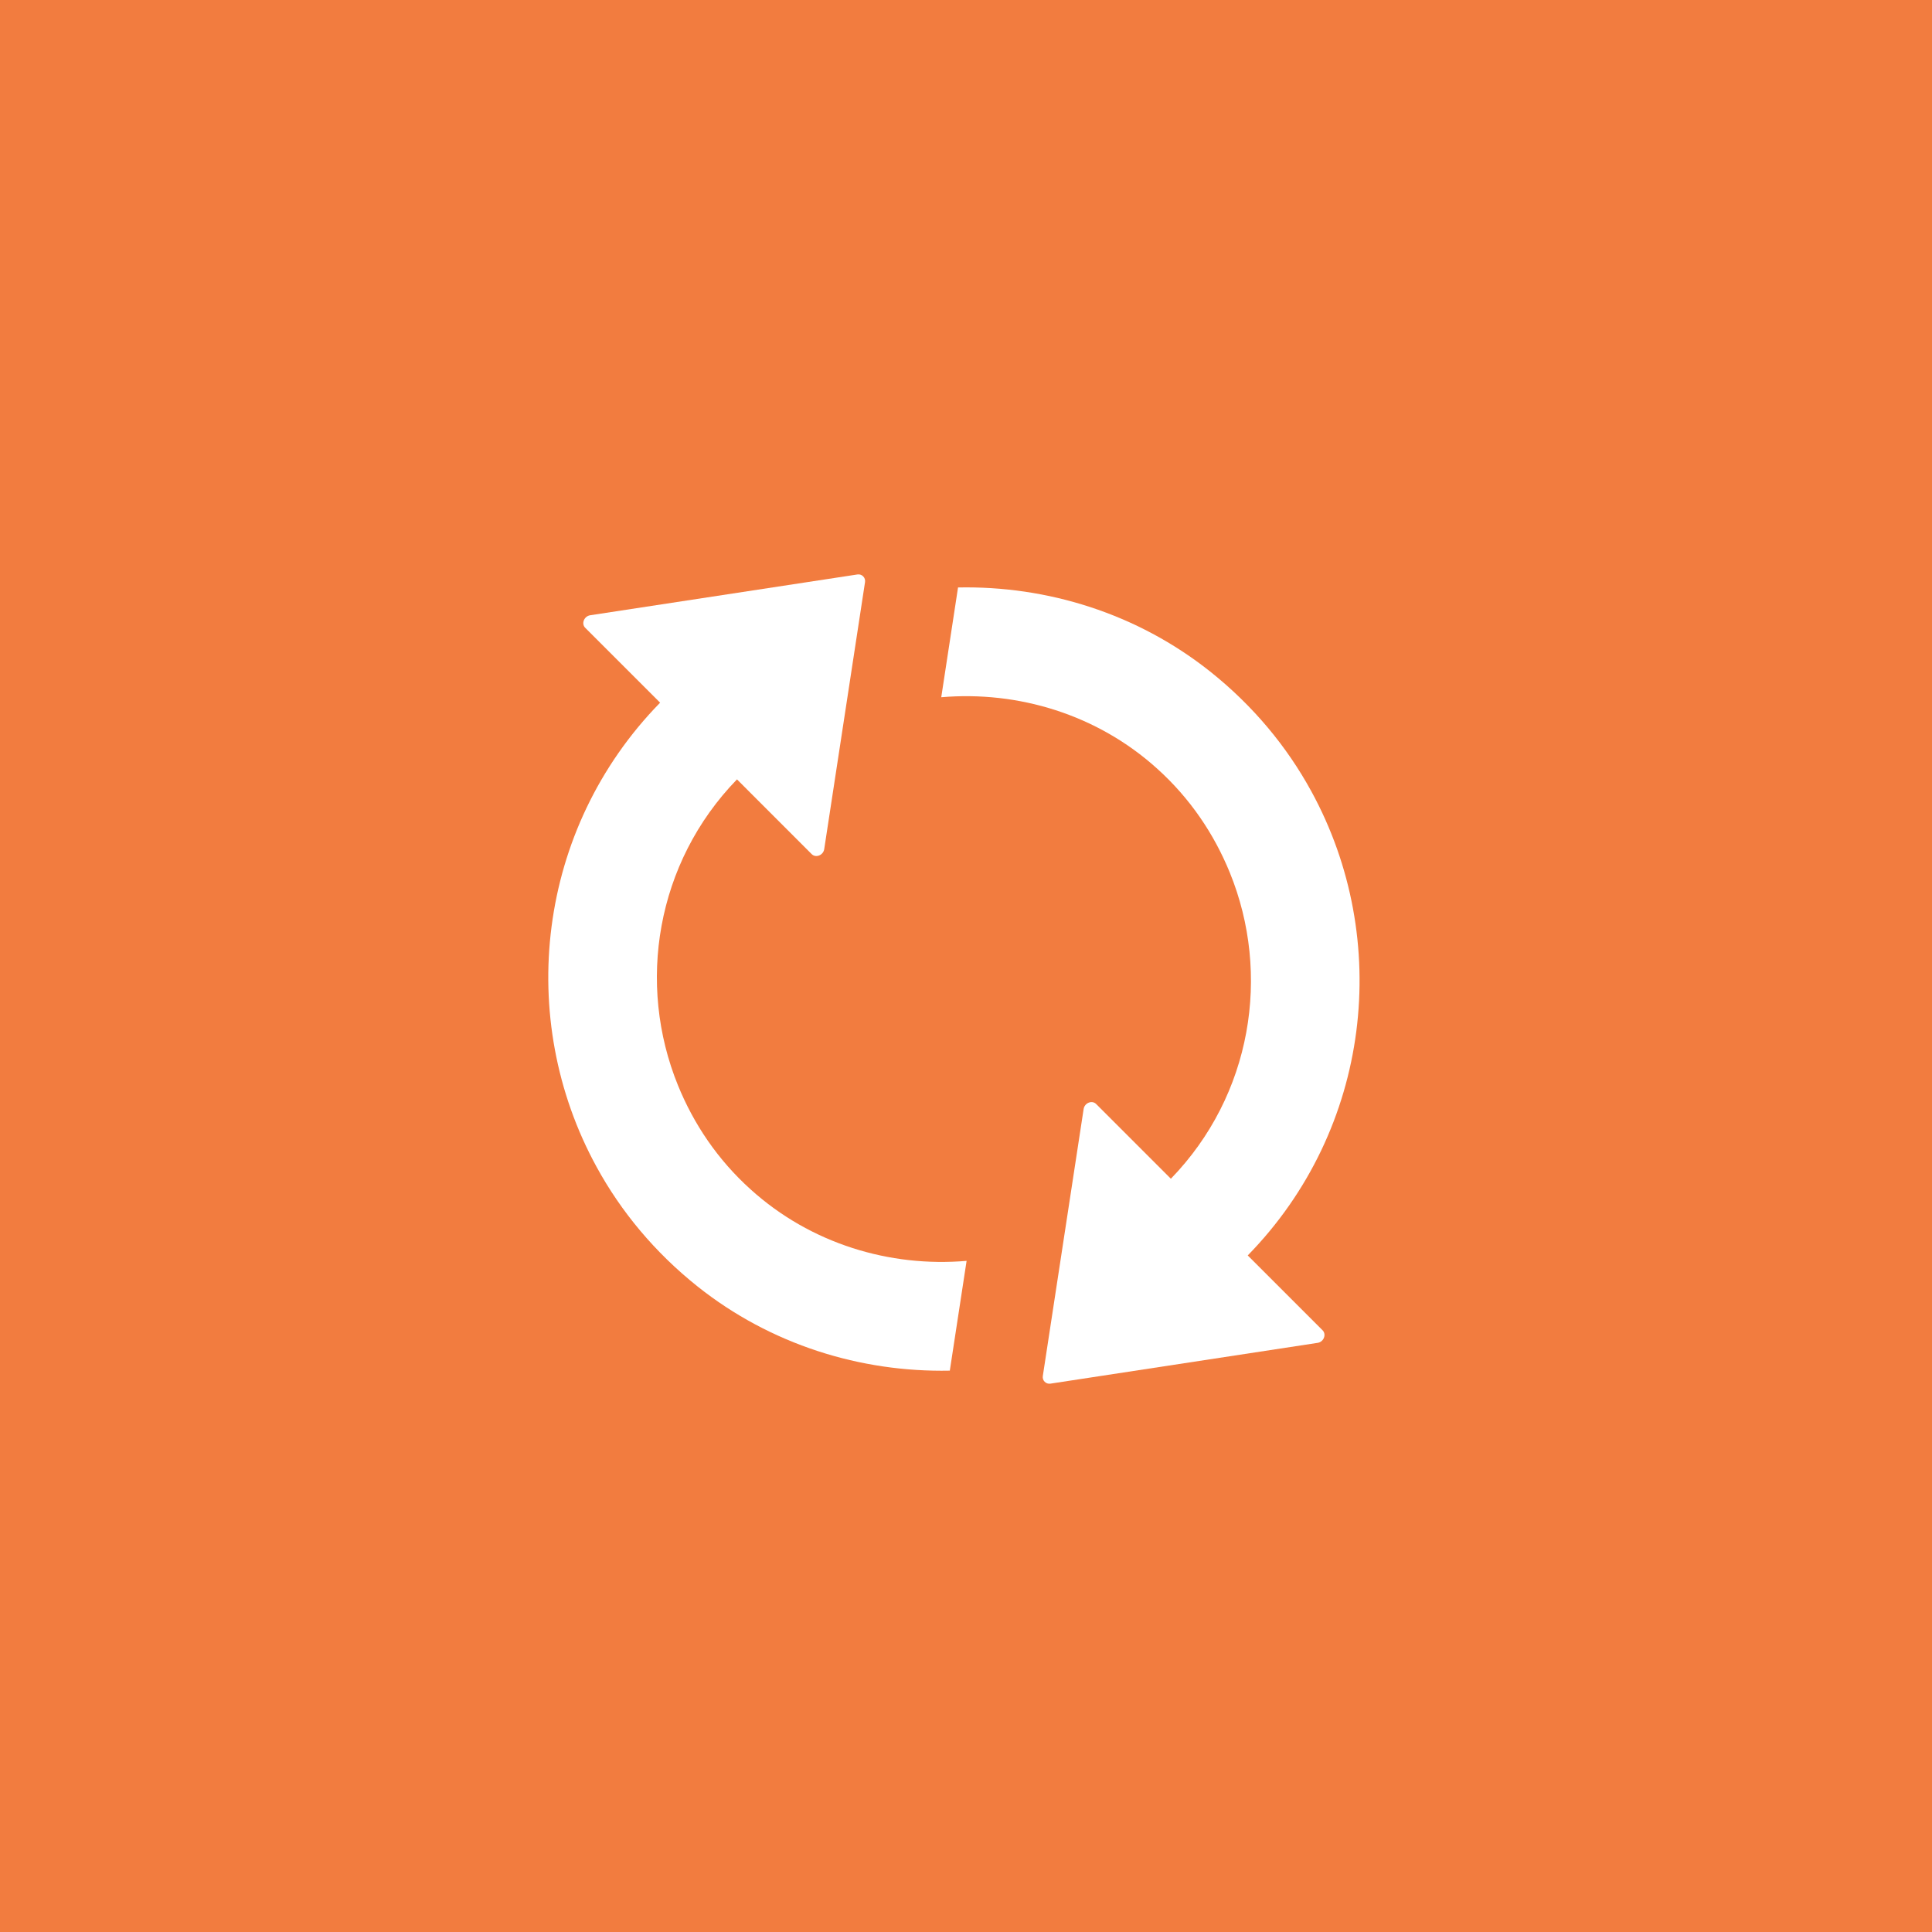 <?xml version="1.0" encoding="UTF-8"?> <svg xmlns="http://www.w3.org/2000/svg" width="74" height="74" viewBox="0 0 74 74" fill="none"><rect width="74" height="74" fill="#F27C3F"></rect><path d="M28.751 45.557C27.484 44.416 26.57 43.048 25.971 41.579C24.382 37.683 25.126 33.049 28.228 29.852L31.09 32.715C31.248 32.872 31.532 32.759 31.569 32.526L33.133 22.293C33.158 22.123 33.013 21.978 32.843 22.003L22.604 23.566C22.371 23.604 22.257 23.888 22.415 24.046L25.284 26.914C20.549 31.756 19.742 39.019 22.85 44.694C23.783 46.402 25.076 47.966 26.721 49.277C29.52 51.503 32.963 52.568 36.38 52.499L37.023 48.294C34.079 48.546 31.052 47.638 28.751 45.557Z" fill="white"></path><path d="M47.791 48.086C52.526 43.244 53.333 35.981 50.225 30.306C49.292 28.598 48 27.034 46.354 25.723C43.555 23.497 40.112 22.432 36.695 22.501L36.052 26.706C38.99 26.454 42.023 27.362 44.324 29.443C45.591 30.584 46.505 31.952 47.104 33.421C48.693 37.317 47.949 41.952 44.847 45.148L41.985 42.286C41.827 42.128 41.544 42.242 41.506 42.475L39.942 52.707C39.917 52.878 40.062 53.023 40.232 52.997L50.471 51.434C50.704 51.396 50.812 51.112 50.66 50.955L47.791 48.086Z" fill="white"></path></svg> 